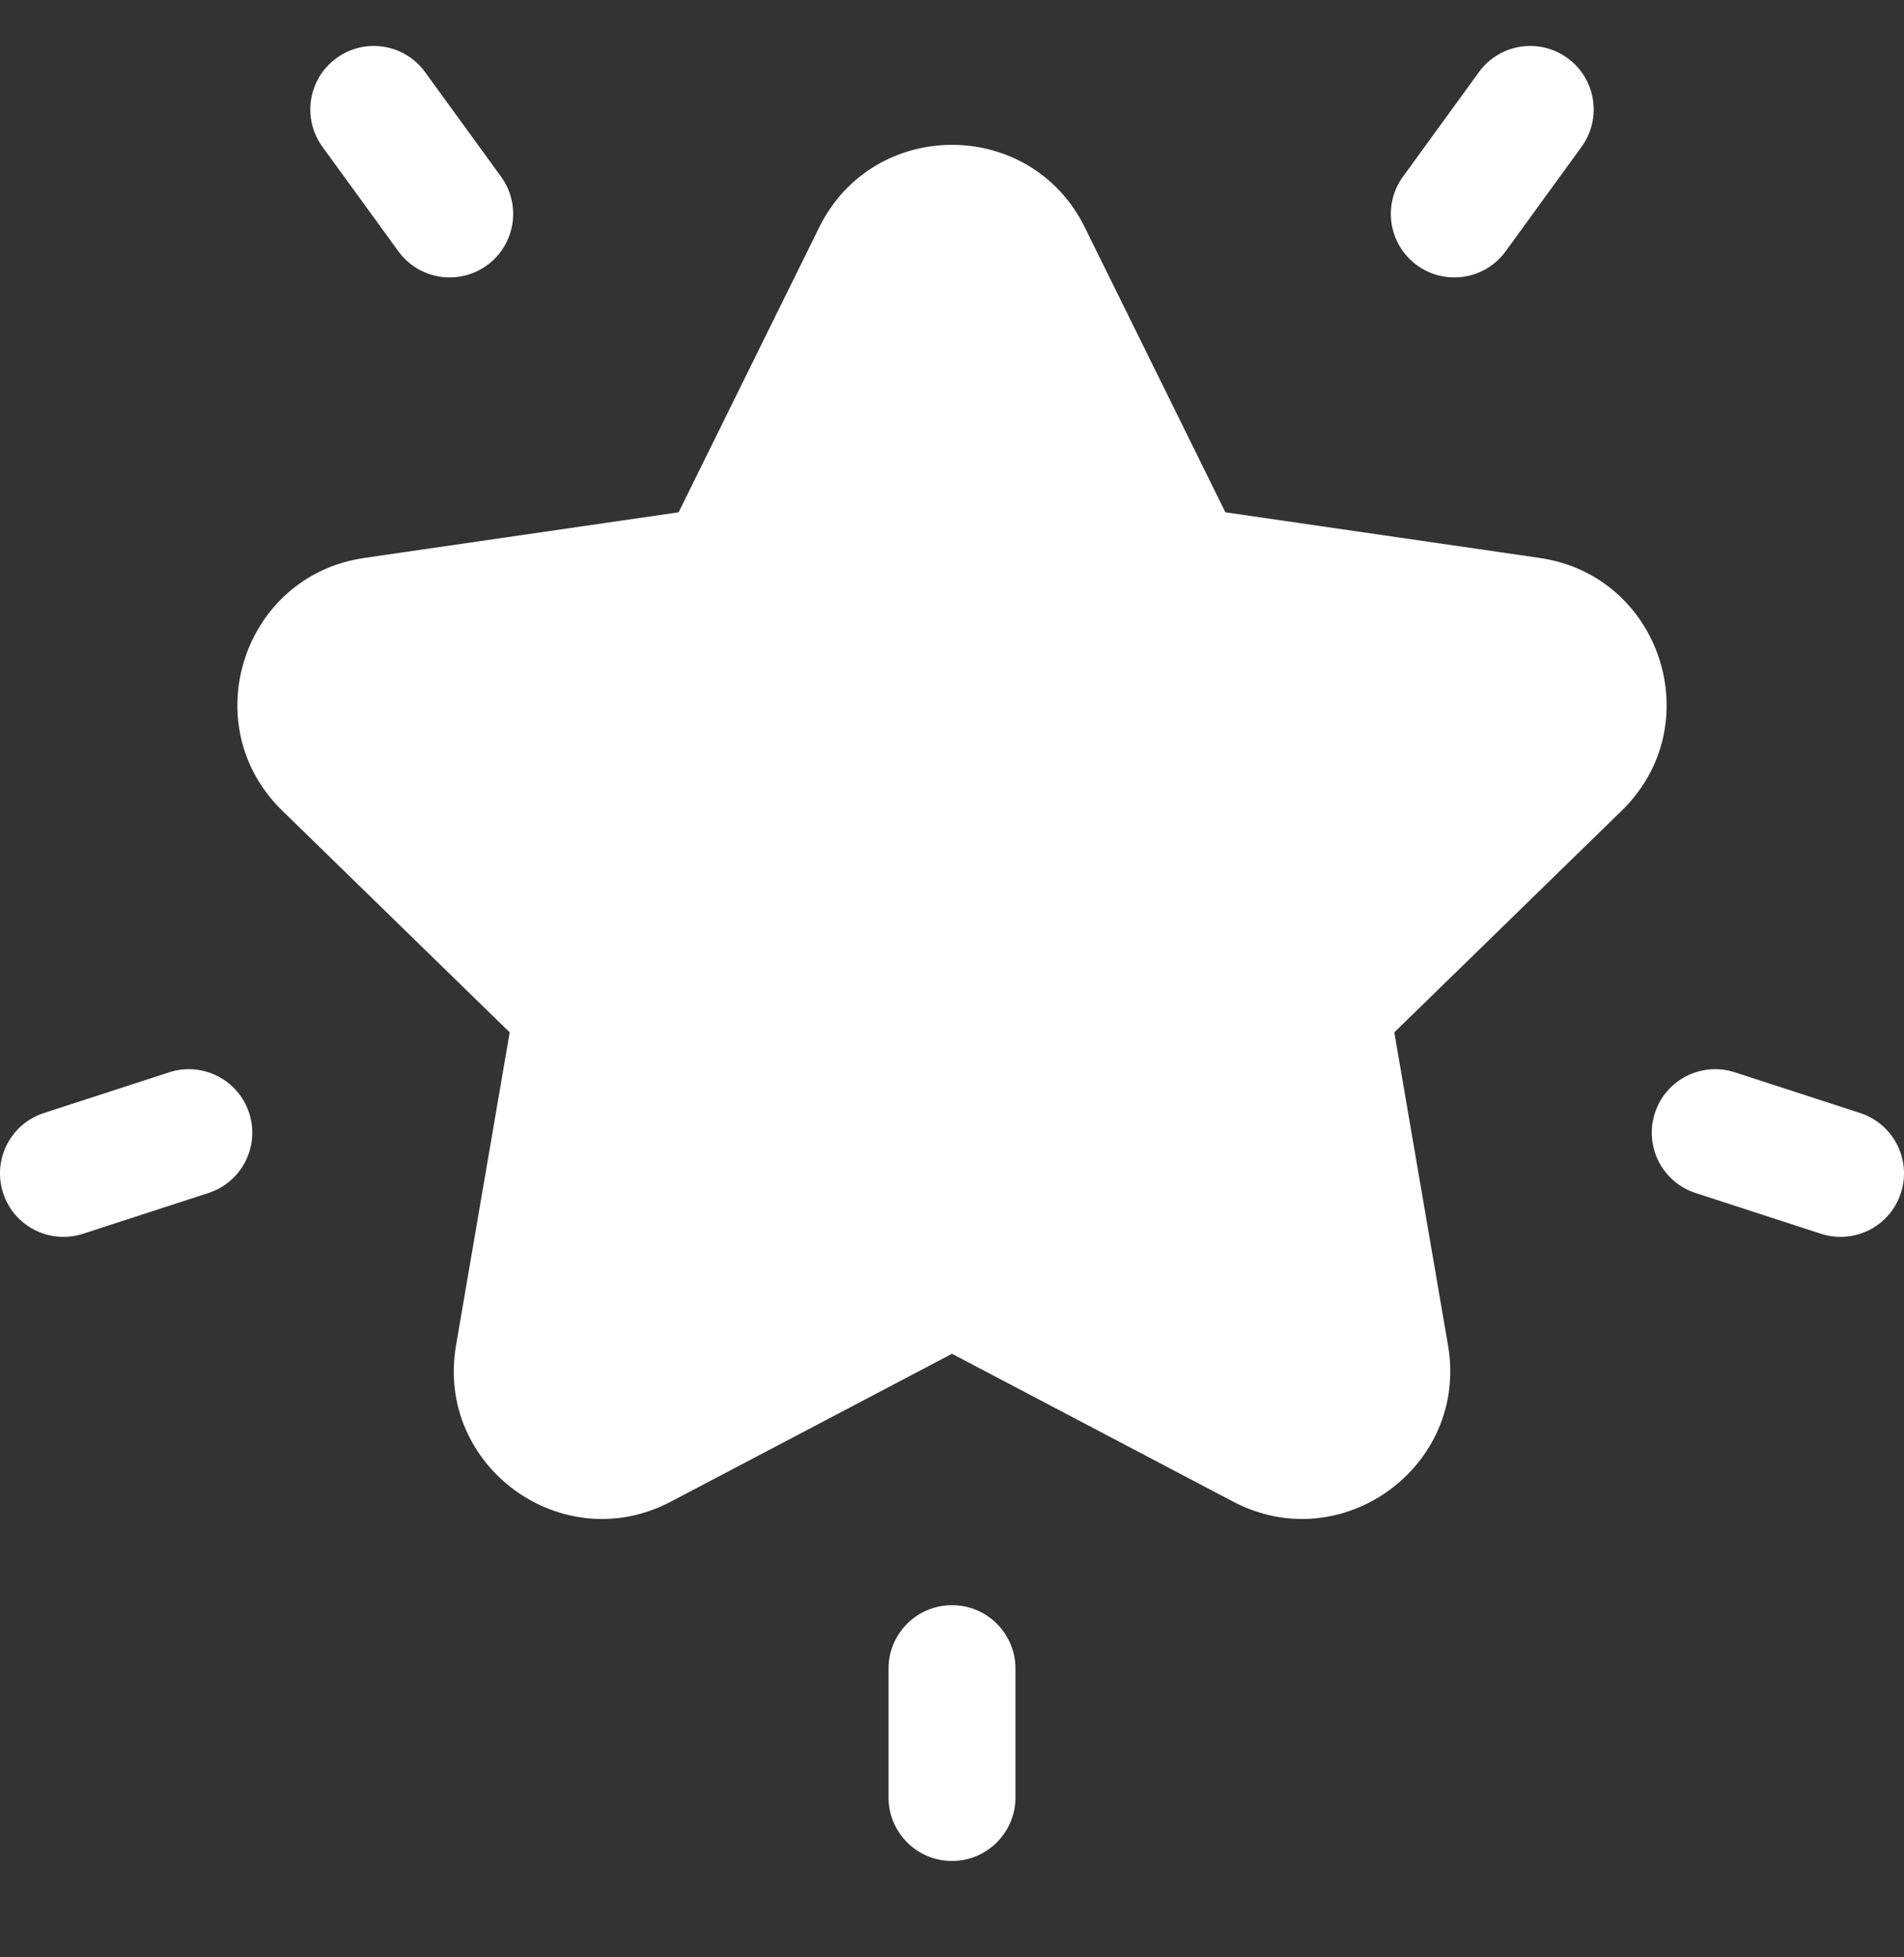 <svg width="36" height="37" viewBox="0 0 36 37" fill="none" xmlns="http://www.w3.org/2000/svg">
<rect x="0" y="0" width="36" height="37" fill="#333333" stroke="none"/>
<g clip-path="url(#clip0_5471_68845)">
<path d="M29.112 10.547L23.169 9.684L20.511 4.298C19.485 2.218 16.516 2.218 15.489 4.298L12.831 9.684L6.888 10.547C4.593 10.881 3.675 13.704 5.336 15.323L9.637 19.515L8.622 25.435C8.23 27.72 10.631 29.466 12.684 28.386L18 25.591L23.316 28.386C25.372 29.467 27.77 27.715 27.379 25.435L26.363 19.515L30.664 15.323C32.325 13.704 31.408 10.881 29.112 10.547Z" fill="white"/>
<path d="M9.473 3.339L8.038 1.364C7.648 0.827 6.898 0.709 6.362 1.098C5.826 1.488 5.707 2.238 6.096 2.774L7.532 4.75C7.921 5.286 8.672 5.404 9.208 5.015C9.744 4.625 9.863 3.875 9.473 3.339Z" fill="white"/>
<path d="M4.711 21.04C4.506 20.41 3.829 20.065 3.199 20.27L0.829 21.04C0.199 21.244 -0.146 21.921 0.059 22.552C0.264 23.183 0.942 23.527 1.571 23.322L3.94 22.552C4.571 22.348 4.916 21.671 4.711 21.04Z" fill="white"/>
<path d="M29.638 1.098C29.102 0.709 28.352 0.827 27.962 1.364L26.527 3.339C26.137 3.875 26.256 4.625 26.793 5.015C27.329 5.405 28.079 5.285 28.469 4.75L29.904 2.774C30.293 2.238 30.174 1.488 29.638 1.098Z" fill="white"/>
<path d="M35.171 21.04L32.802 20.27C32.171 20.065 31.494 20.41 31.29 21.04C31.085 21.671 31.43 22.348 32.06 22.552L34.429 23.322C35.058 23.527 35.736 23.183 35.941 22.552C36.146 21.922 35.801 21.245 35.171 21.04Z" fill="white"/>
<path d="M18 30.343C17.337 30.343 16.8 30.88 16.8 31.543V33.978C16.8 34.641 17.337 35.178 18 35.178C18.662 35.178 19.2 34.641 19.2 33.978V31.543C19.2 30.88 18.663 30.343 18 30.343Z" fill="white"/>
</g>
<defs>
<clipPath id="clip0_5471_68845">
<rect width="36" height="36" fill="white" transform="translate(0 0.023)"/>
</clipPath>
</defs>
</svg>
